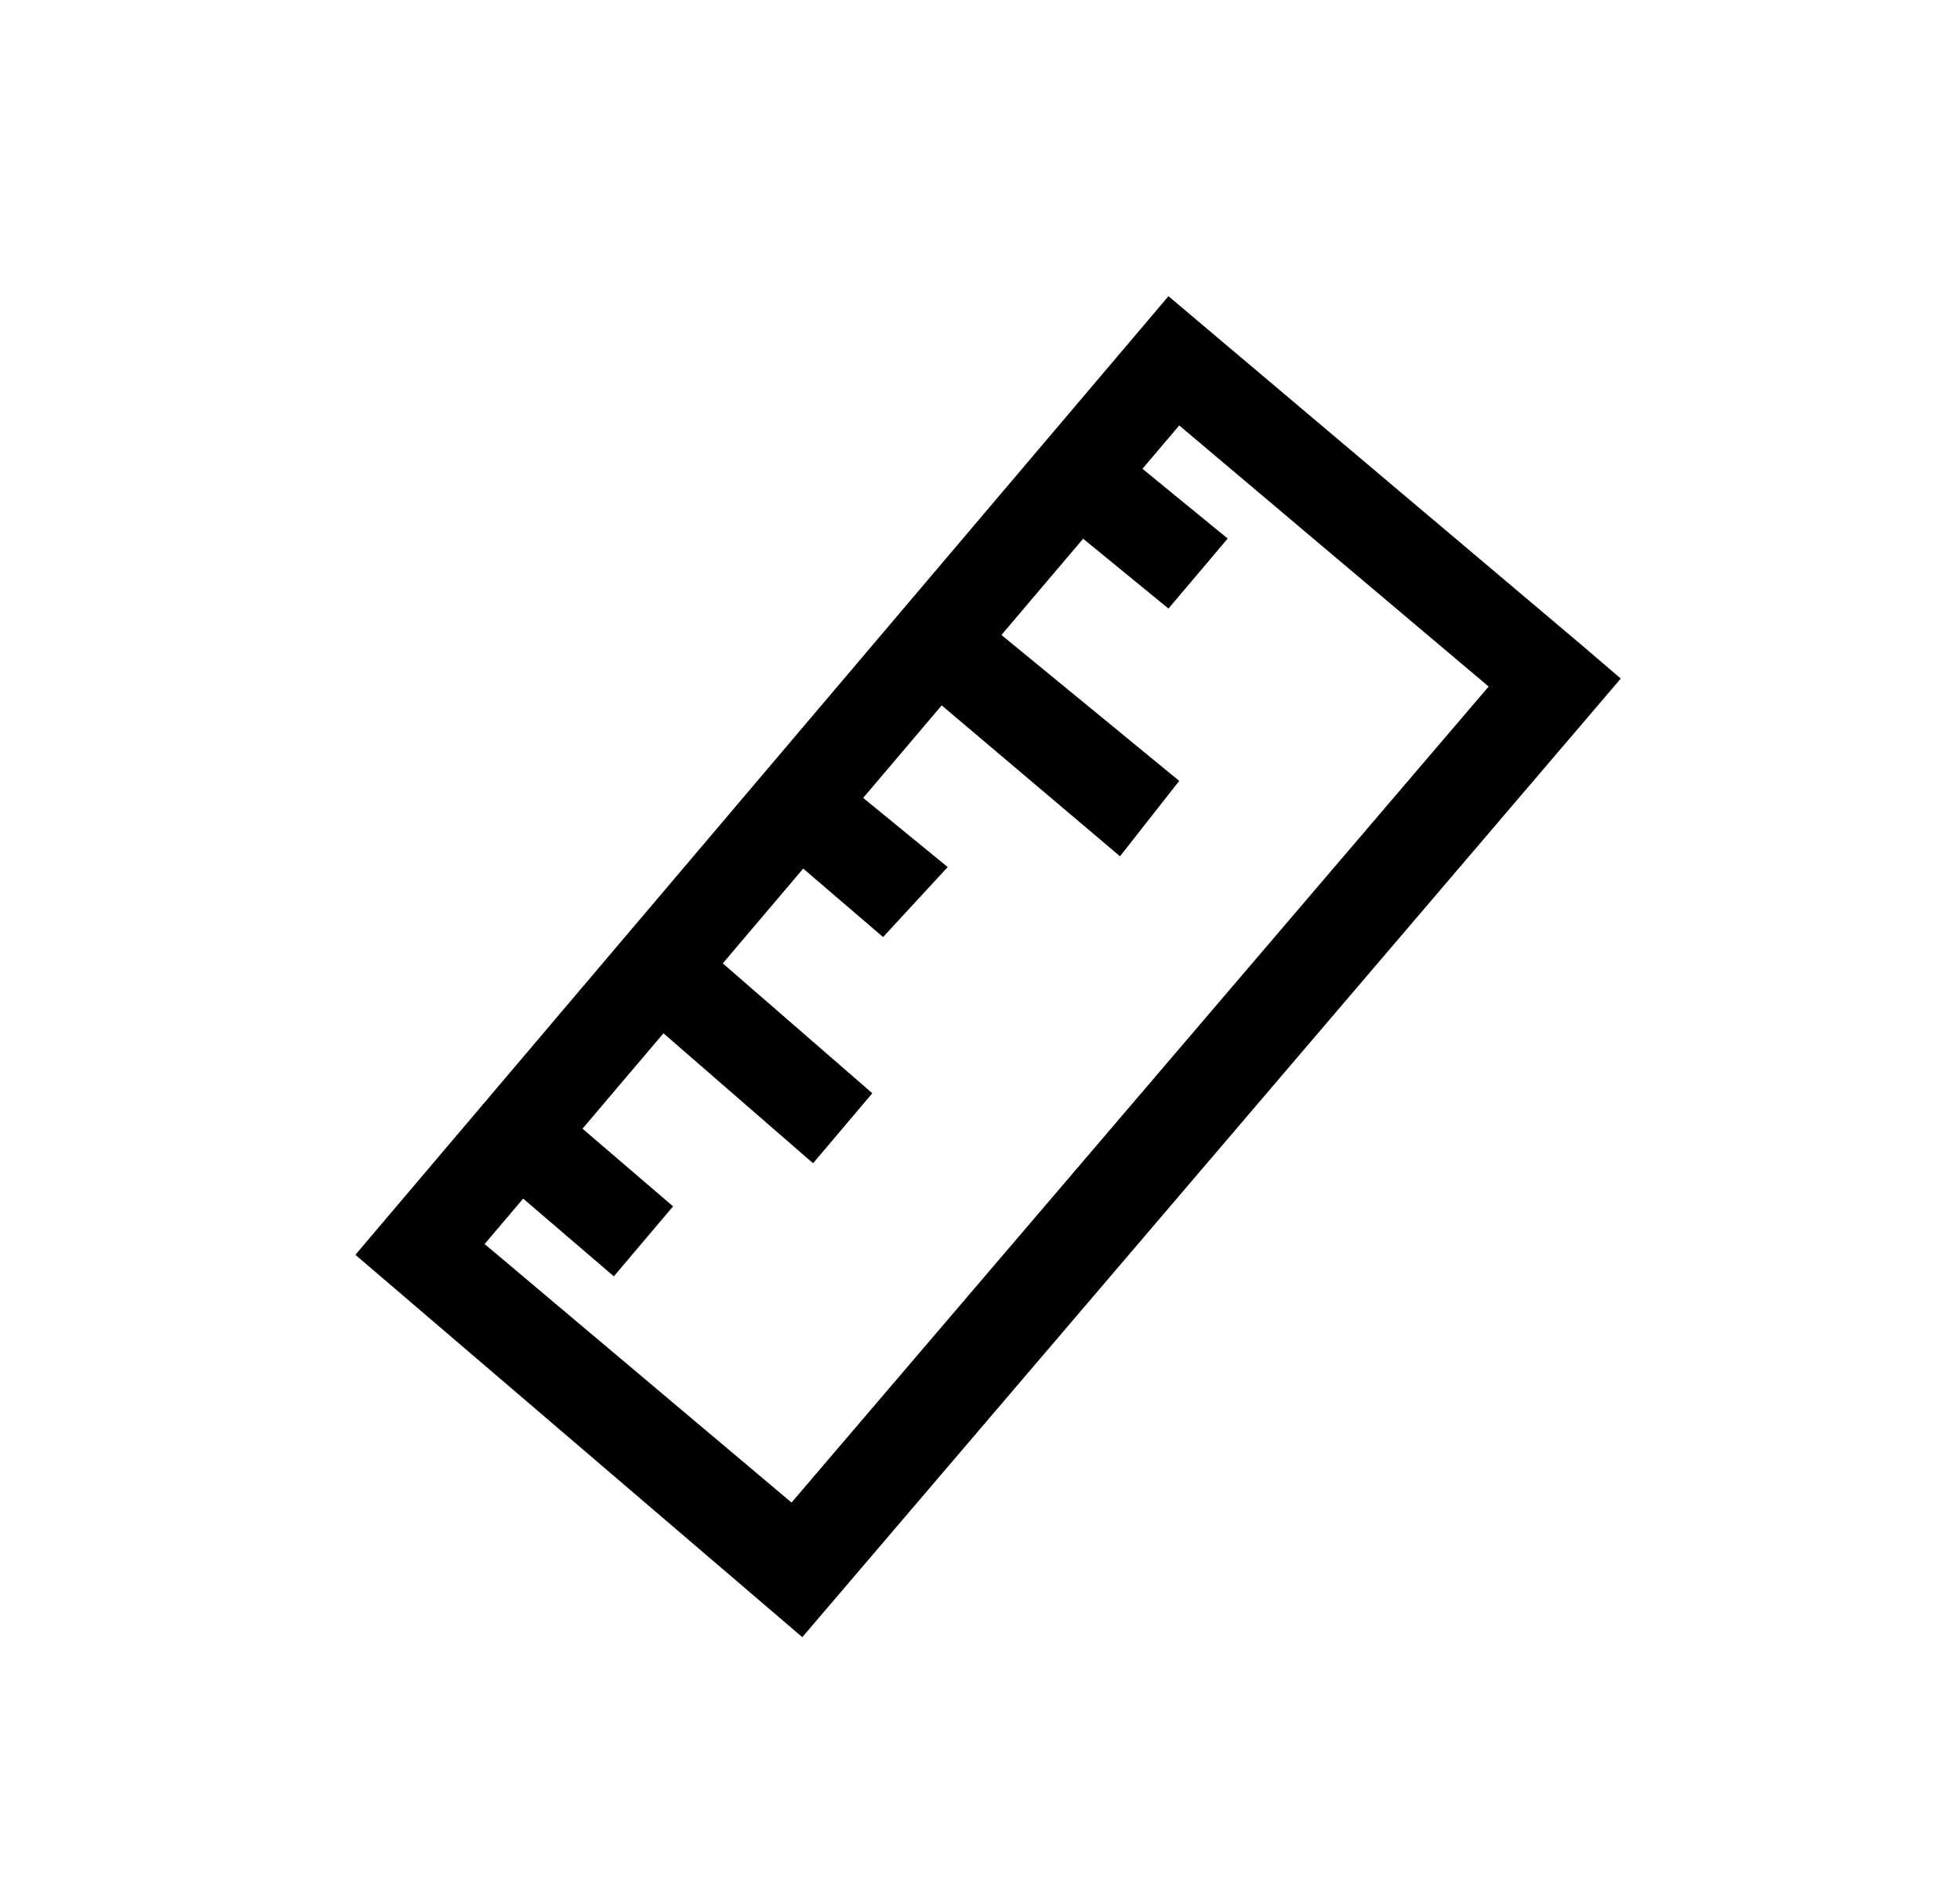 <?xml version="1.0" encoding="utf-8"?>
<!-- Generator: Adobe Illustrator 25.0.0, SVG Export Plug-In . SVG Version: 6.00 Build 0)  -->
<svg version="1.1" id="Layer_1" xmlns="http://www.w3.org/2000/svg" xmlns:xlink="http://www.w3.org/1999/xlink" x="0px" y="0px"
	 viewBox="0 0 36.4 35.2" style="enable-background:new 0 0 36.4 35.2;" xml:space="preserve">
<g>
	<polygon points="28.9,12.7 28.2,12.1 14.7,27.9 9,23.1 21.9,7.9 28.3,13.3 28.9,12.7 28.2,12.1 28.9,12.7 29.4,12 21.7,5.5 
		6.6,23.3 14.9,30.4 30.1,12.6 29.4,12 	"/>
	<polyline points="12.5,22.4 10.4,20.6 9.3,21.9 11.4,23.7 	"/>
	<polyline points="17.6,16.1 15.4,14.3 14.3,15.6 16.4,17.4 	"/>
	<polyline points="22.8,10 20.6,8.2 19.5,9.5 21.7,11.3 	"/>
	<polyline points="21.9,14.5 18,11.3 16.9,12.6 20.8,15.9 	"/>
	<polyline points="16.2,20.3 12.4,17 11.3,18.3 15.1,21.6 	"/>
</g>
</svg>
